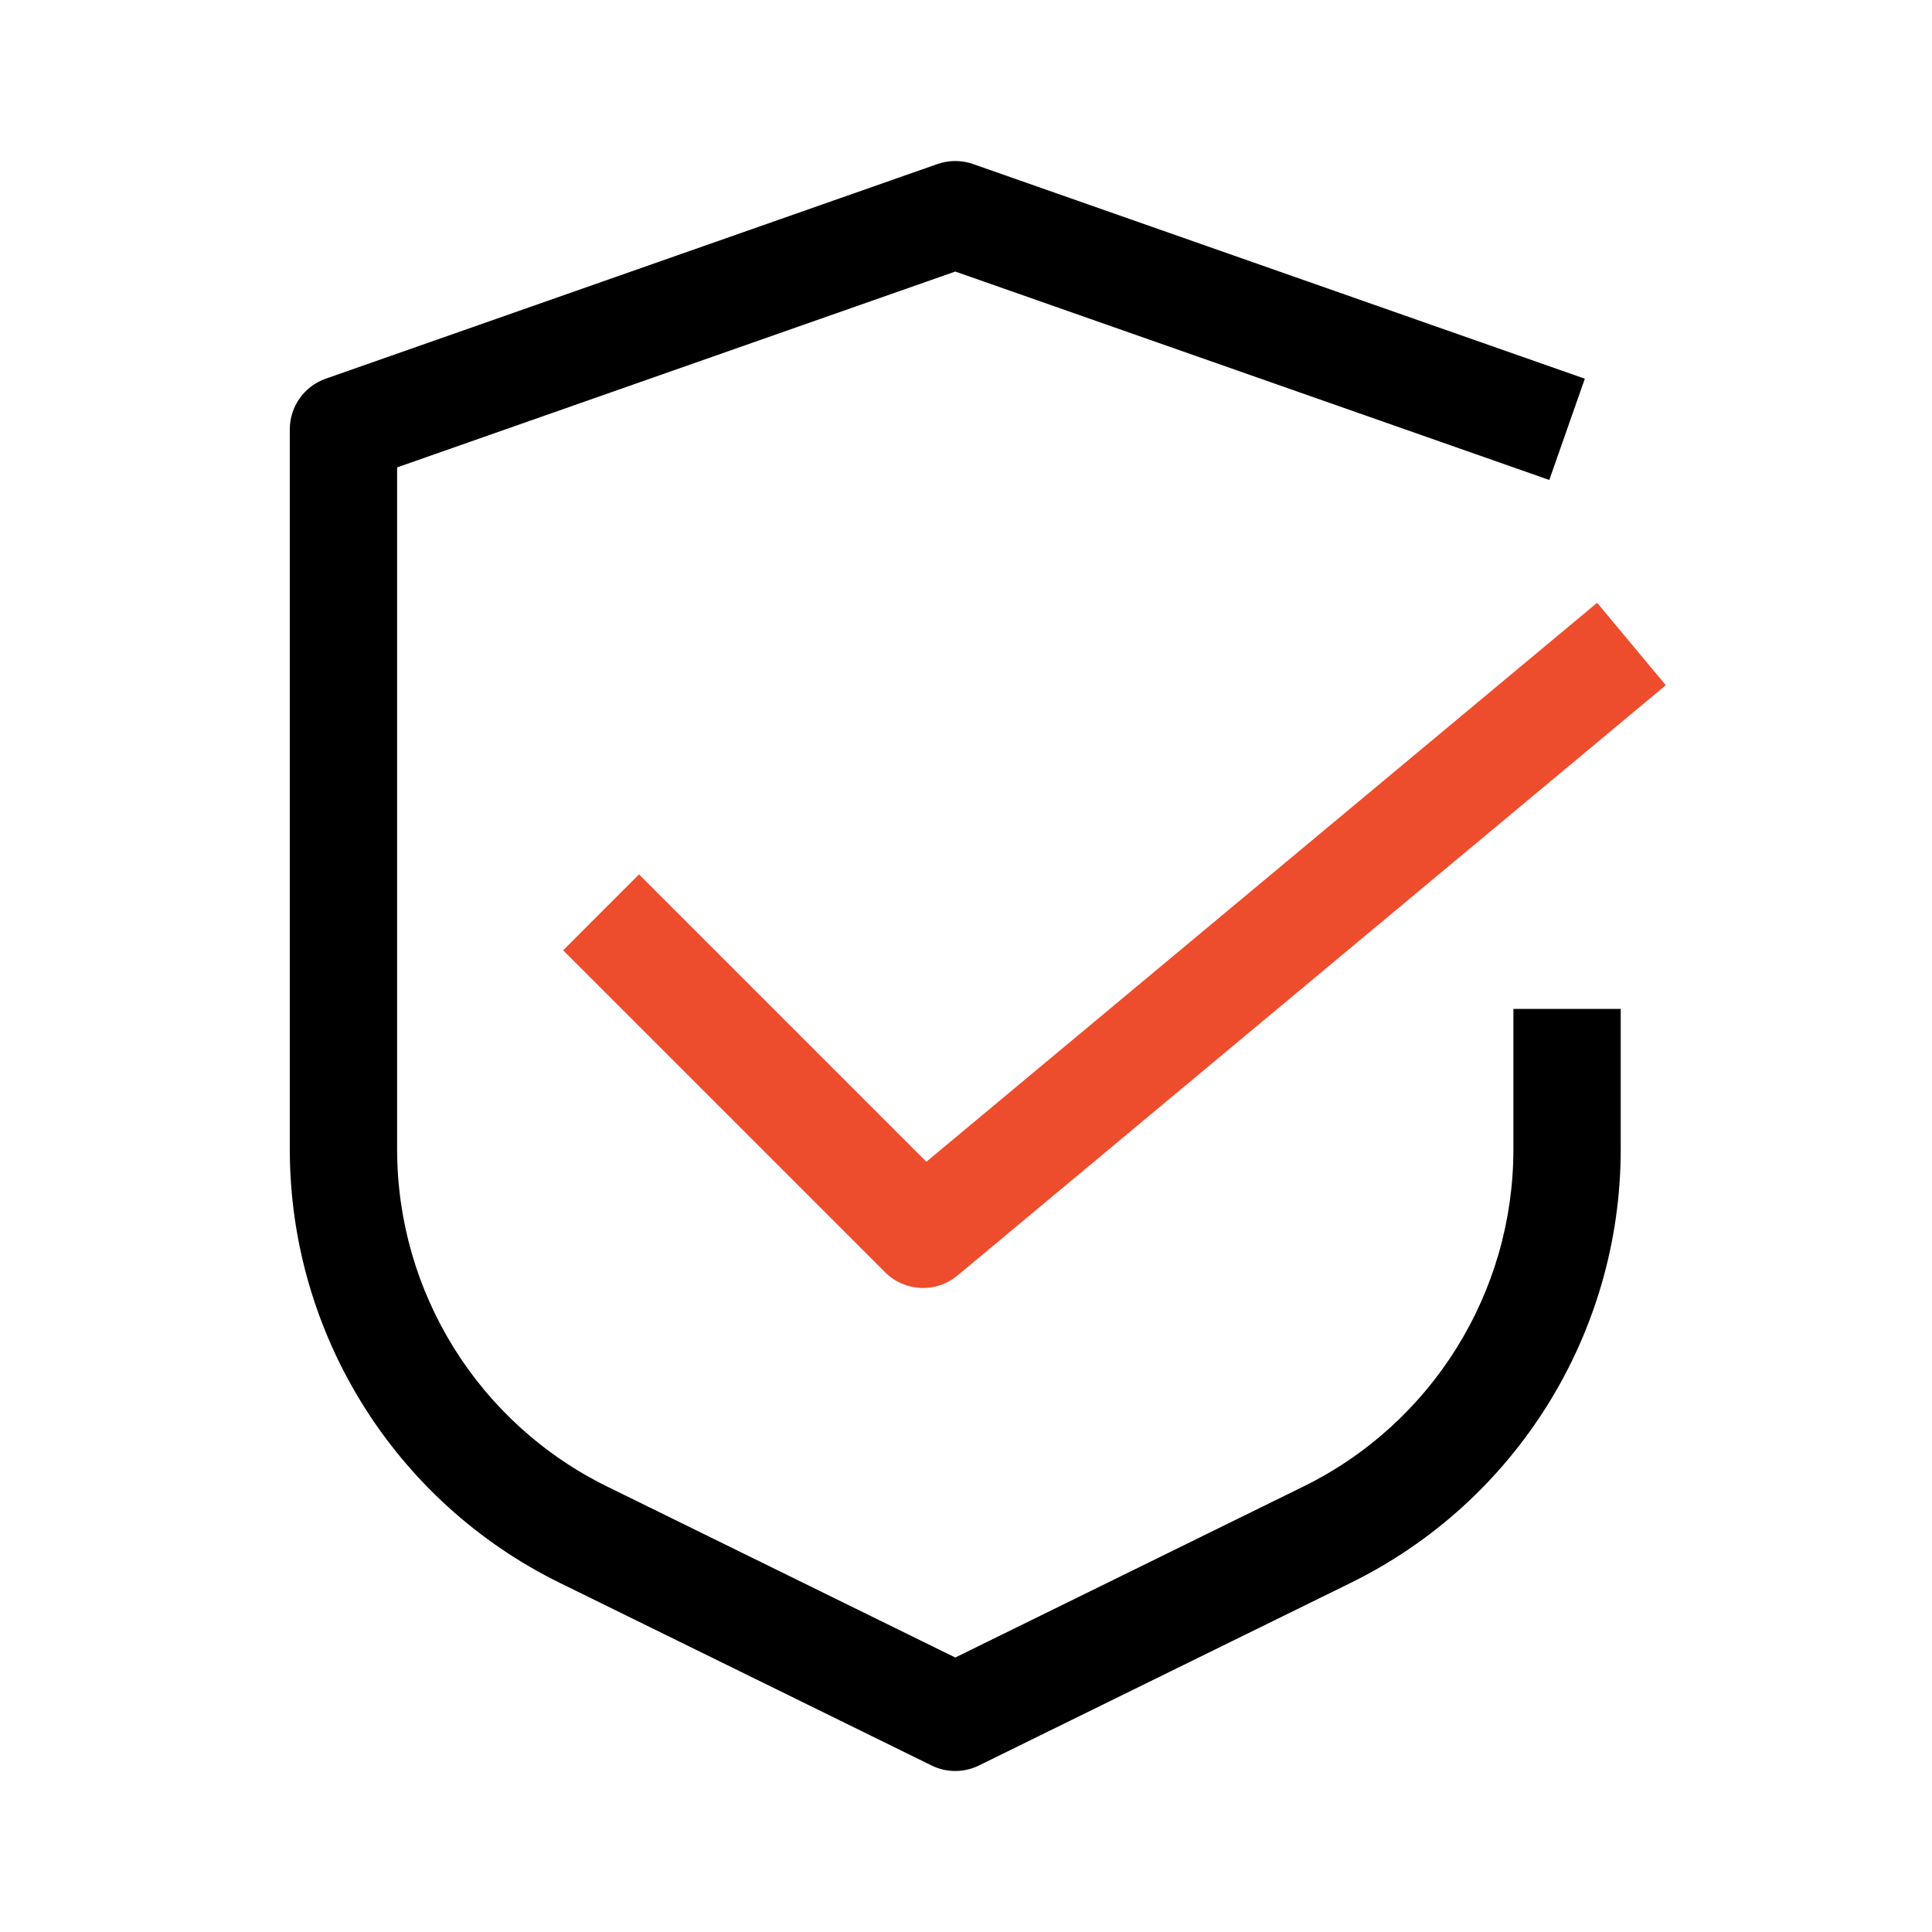 <svg width="60" height="60" viewBox="0 0 60 60" fill="none" xmlns="http://www.w3.org/2000/svg">
<path fill-rule="evenodd" clip-rule="evenodd" d="M51.734 21.28L29.734 39.614C29.072 40.166 28.098 40.121 27.488 39.512L17.488 29.512L19.845 27.155L28.769 36.079L49.6 18.72L51.734 21.28Z" fill="#EE4D2D"/>
<path fill-rule="evenodd" clip-rule="evenodd" d="M29.115 5.094C29.472 4.969 29.861 4.969 30.218 5.094L49.218 11.761L48.115 14.906L29.667 8.433L12.333 14.515V35.694C12.333 40.143 14.863 44.205 18.856 46.166L29.667 51.476L40.477 46.166C44.47 44.205 47 40.143 47 35.694V31.333H50.333V35.694C50.333 41.414 47.081 46.636 41.947 49.158L30.401 54.829C29.938 55.057 29.395 55.057 28.932 54.829L17.386 49.158C12.253 46.636 9 41.414 9 35.694V13.333C9 12.626 9.447 11.995 10.115 11.761L29.115 5.094Z" fill="black"/>
</svg>

